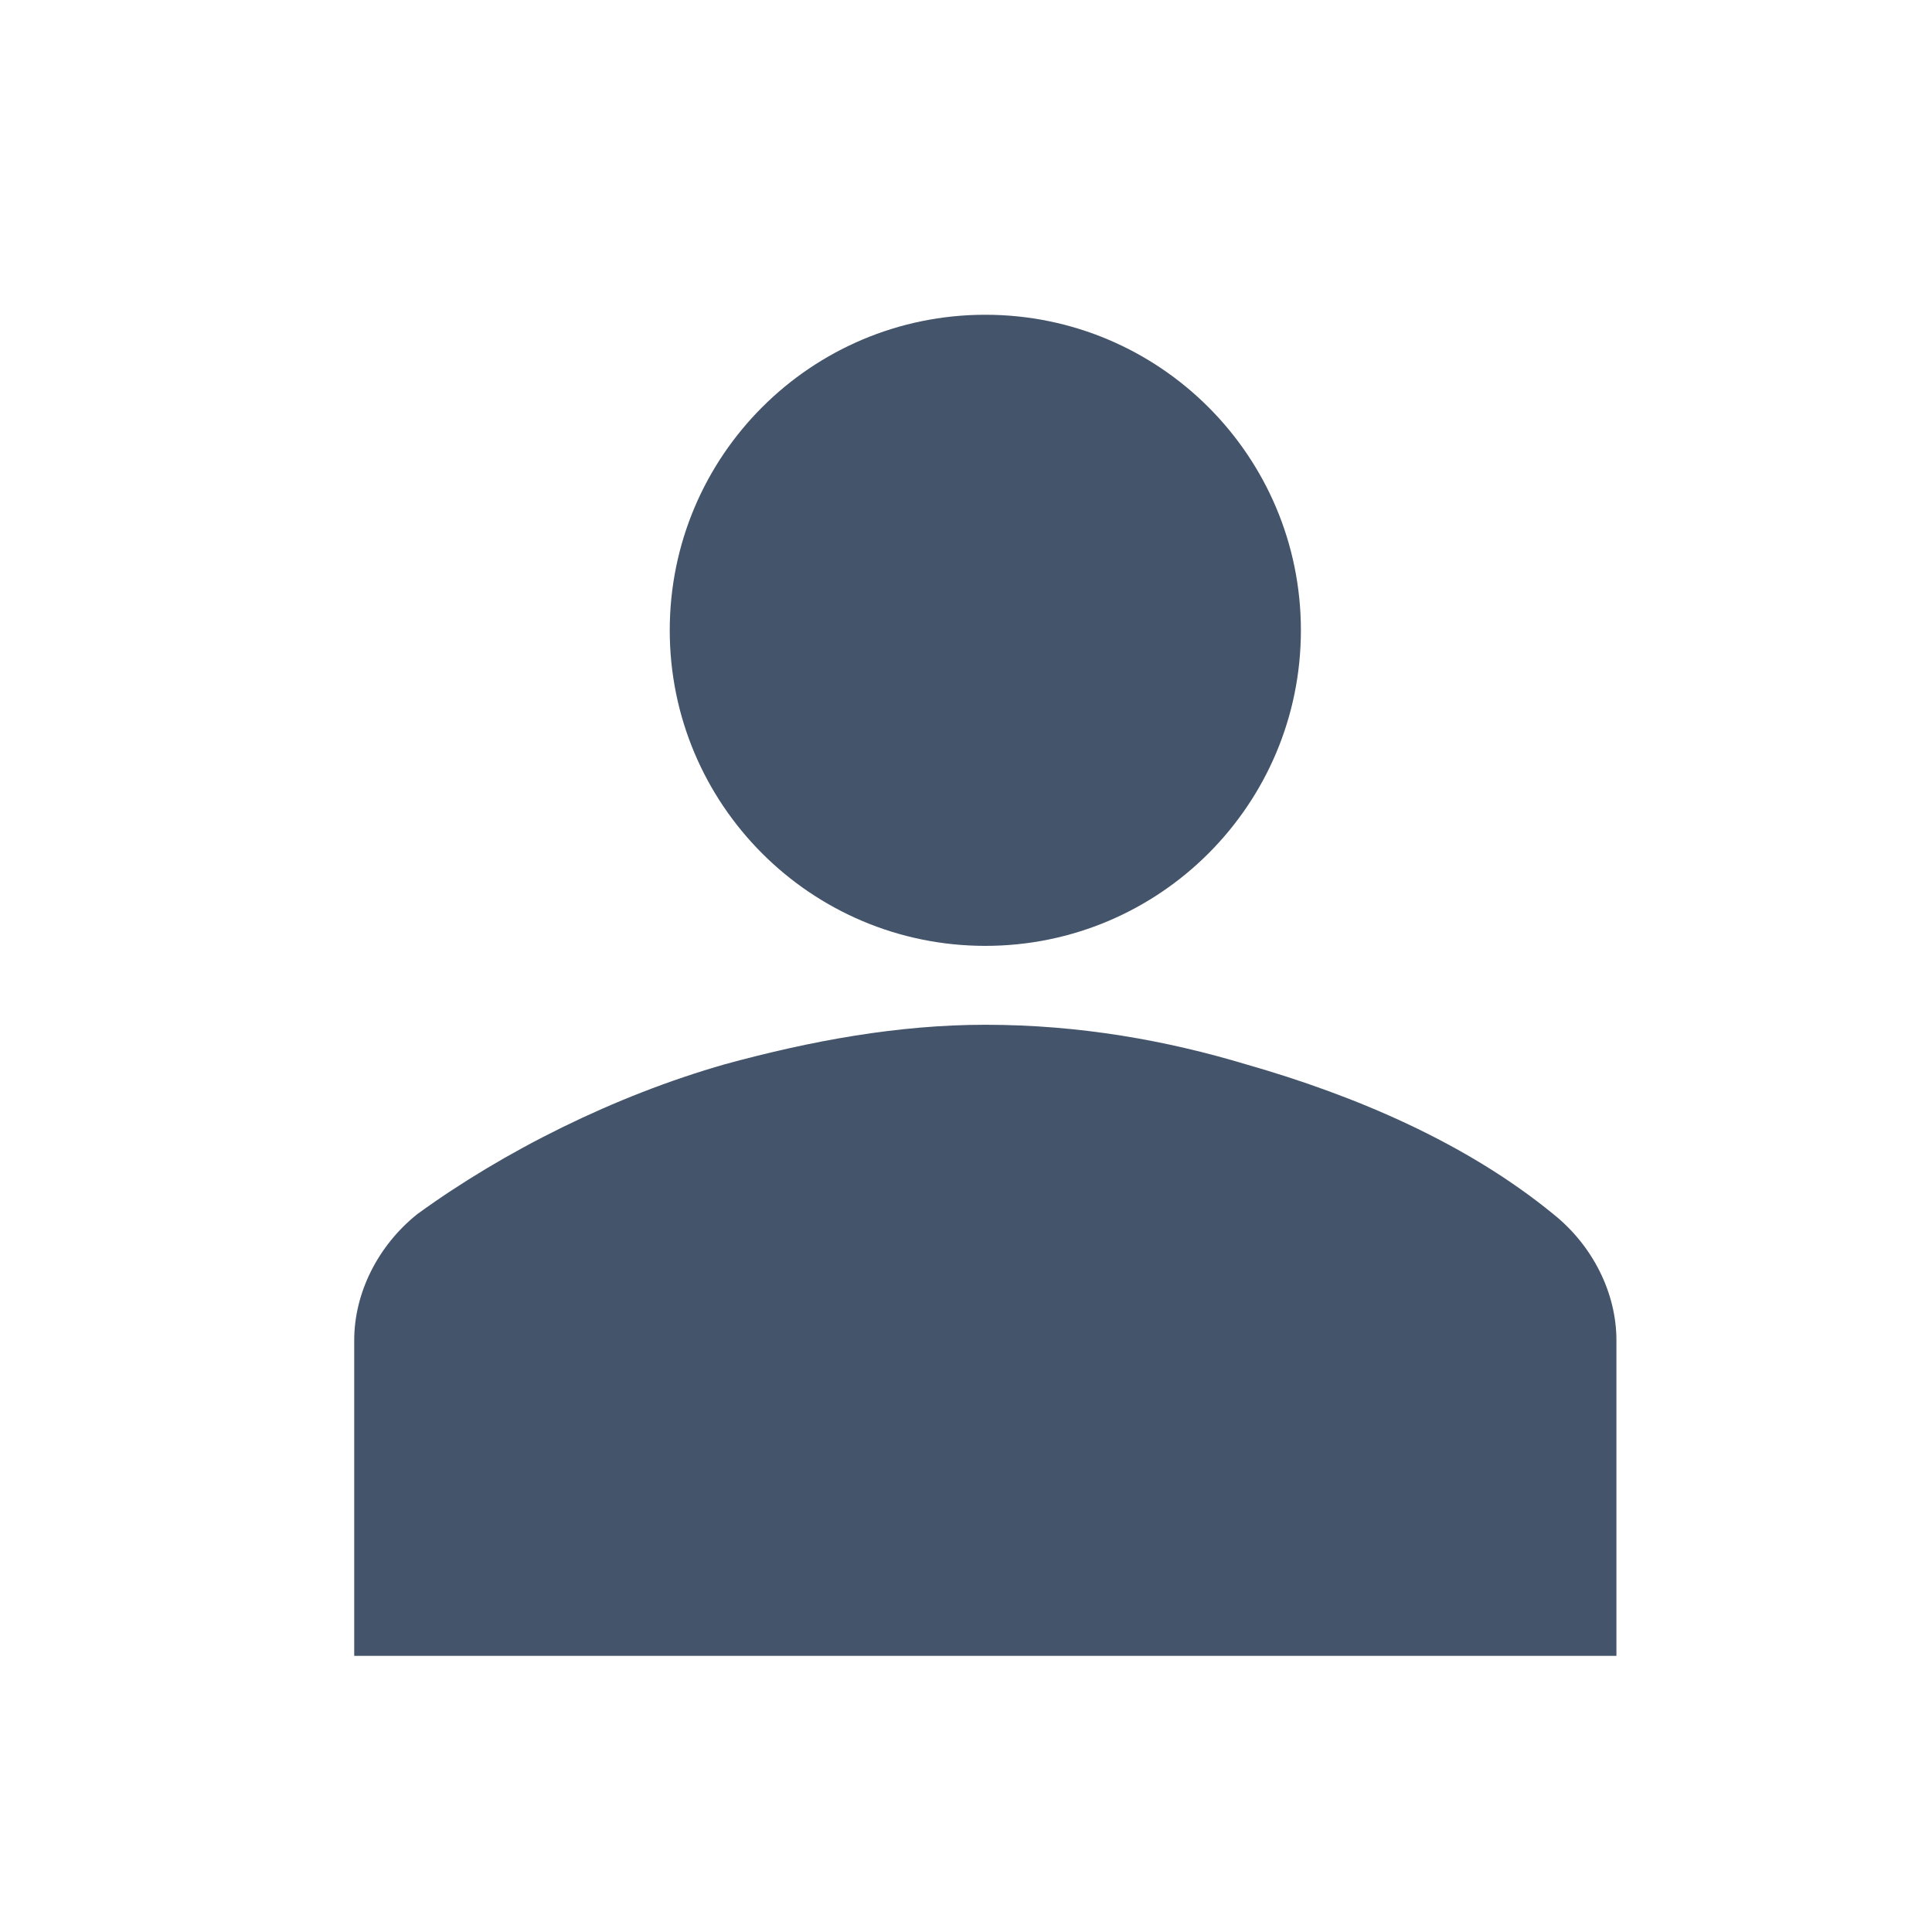 <svg width="50" height="50" xmlns="http://www.w3.org/2000/svg" xmlns:xlink="http://www.w3.org/1999/xlink" xml:space="preserve" overflow="hidden"><g transform="translate(-248 -276)"><g><g><g><g><path d="M281.667 292.312C281.667 296.823 278.01 300.479 273.5 300.479 268.99 300.479 265.333 296.823 265.333 292.312 265.333 287.802 268.99 284.146 273.5 284.146 278.01 284.146 281.667 287.802 281.667 292.312Z" fill="#44546A" fill-rule="nonzero" fill-opacity="1"/><path d="M289.833 318.854 289.833 310.688C289.833 309.462 289.221 308.237 288.2 307.421 285.954 305.583 283.096 304.358 280.237 303.542 278.196 302.929 275.95 302.521 273.5 302.521 271.254 302.521 269.008 302.929 266.763 303.542 263.904 304.358 261.046 305.788 258.8 307.421 257.779 308.237 257.167 309.462 257.167 310.688L257.167 318.854 289.833 318.854Z" fill="#44546A" fill-rule="nonzero" fill-opacity="1"/></g></g></g></g></g></svg>